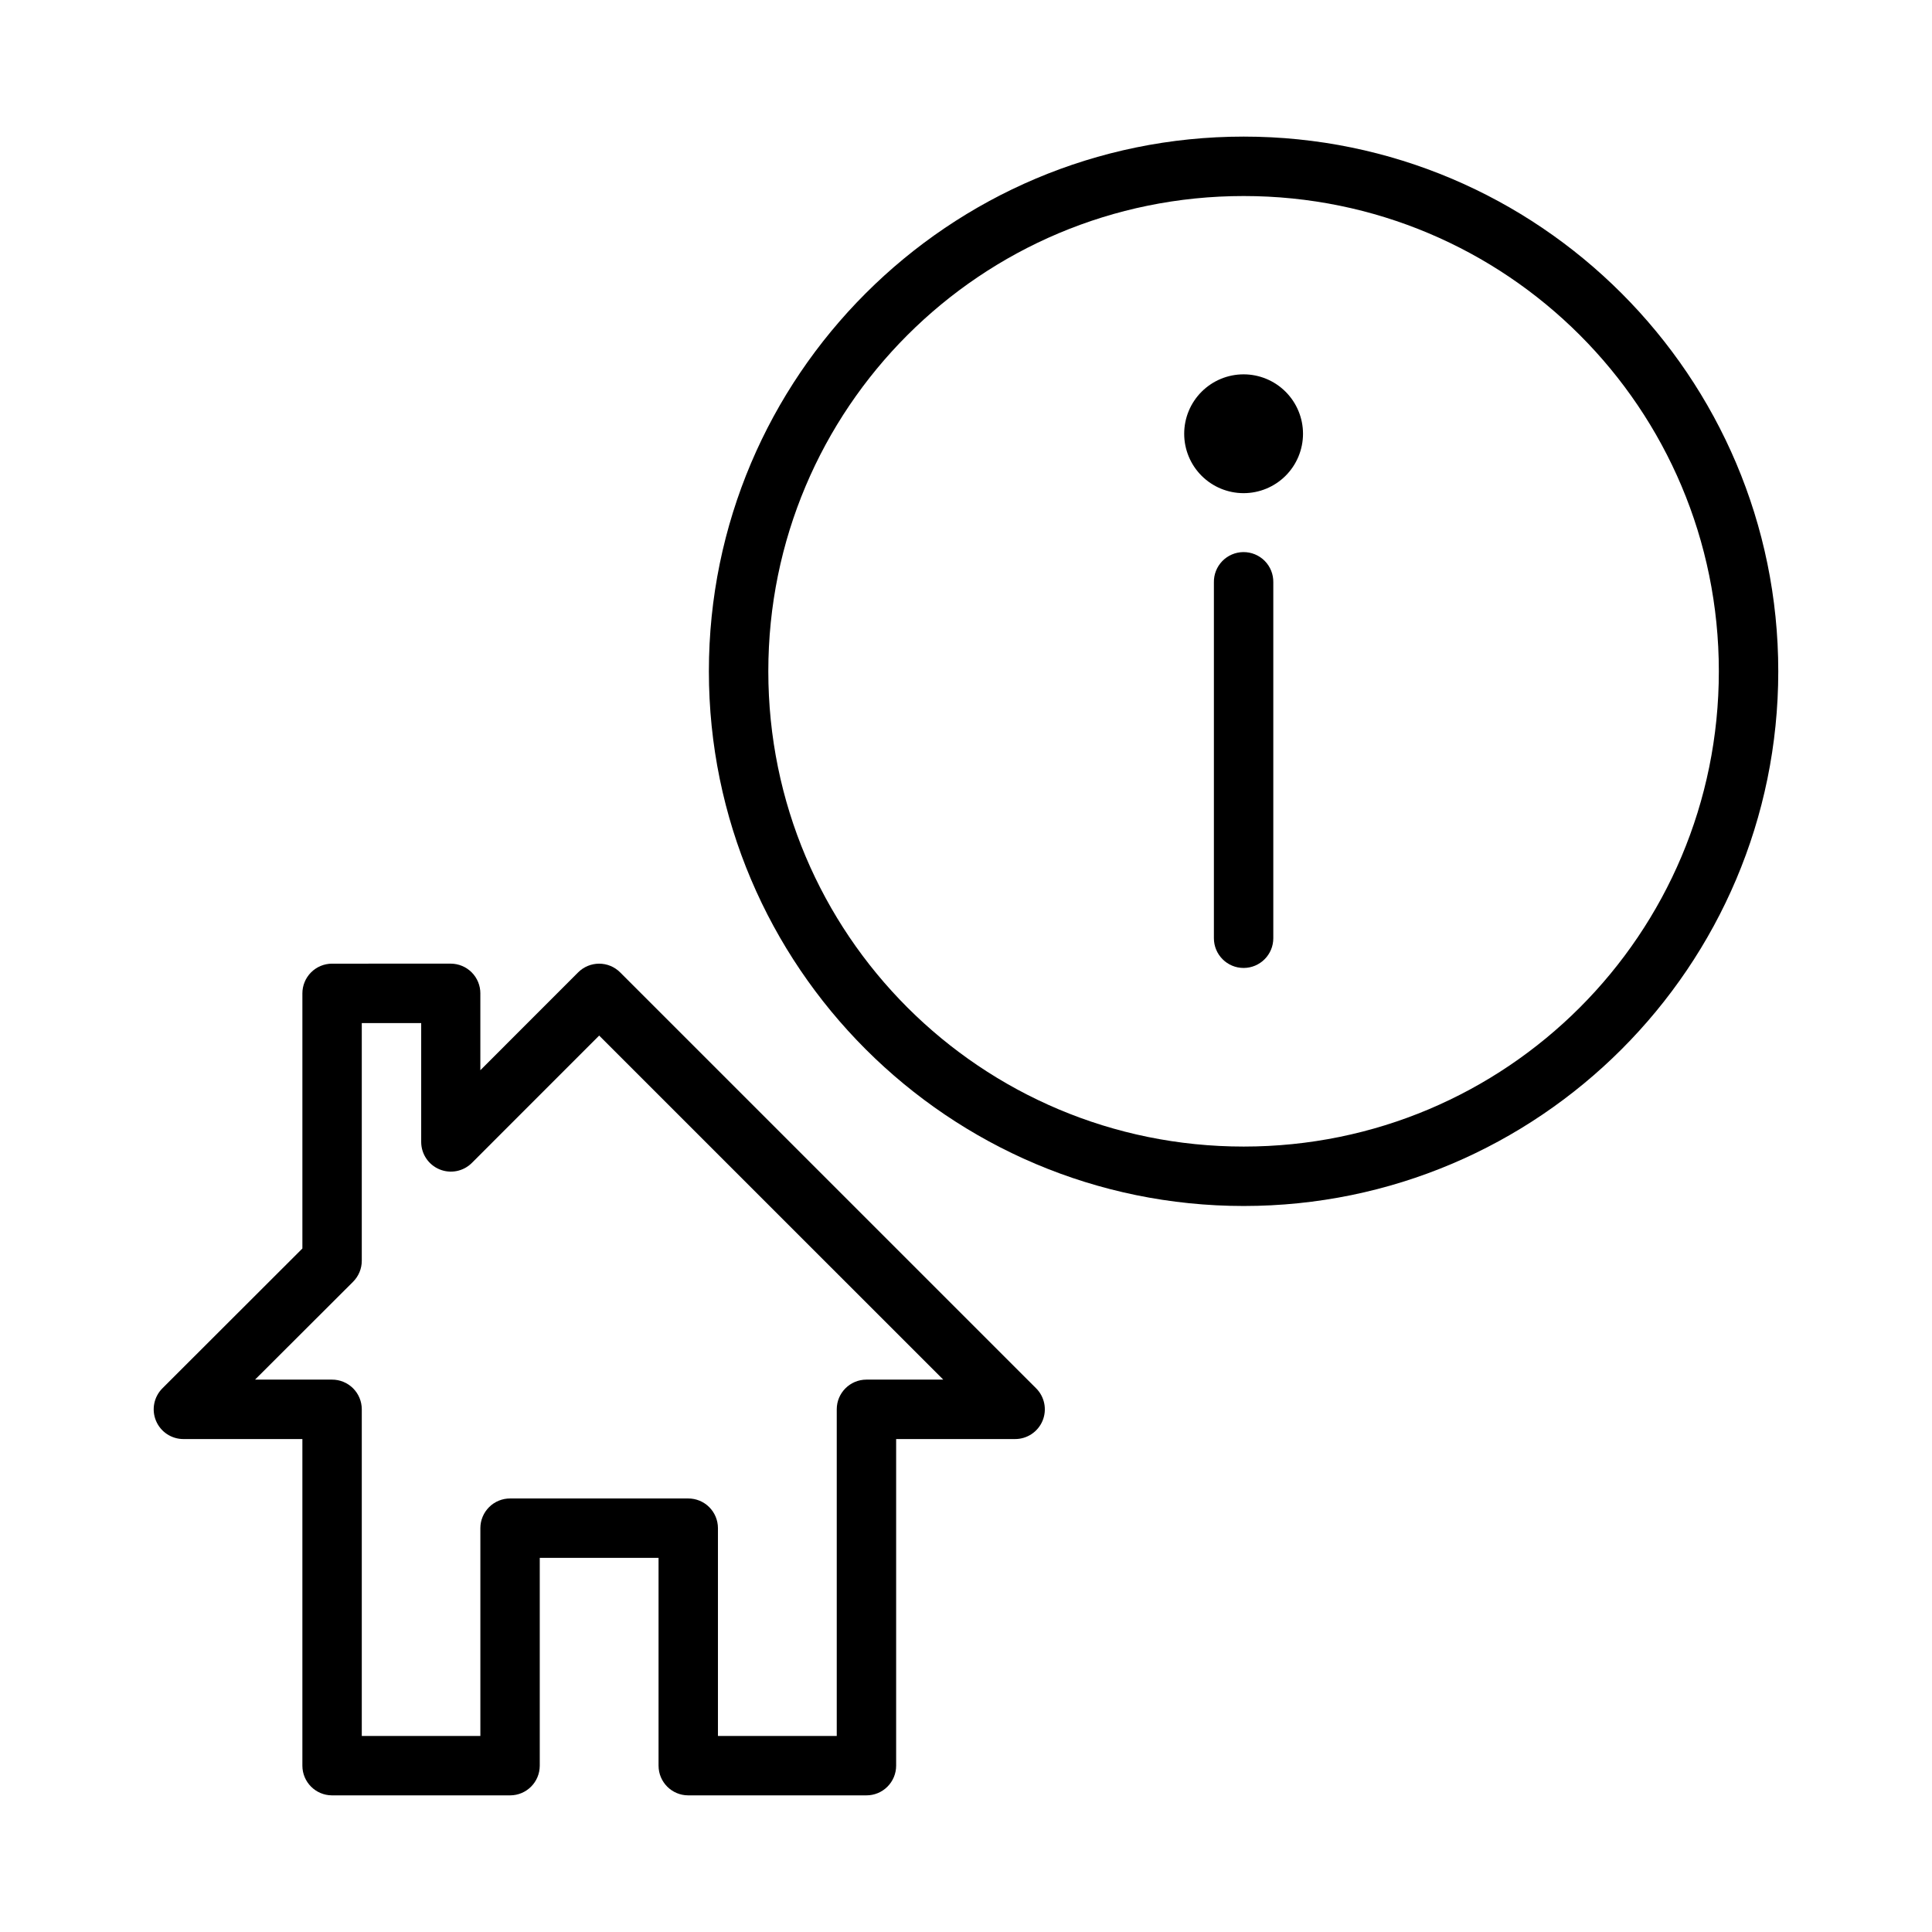 <?xml version="1.0" encoding="UTF-8"?>
<!-- Uploaded to: ICON Repo, www.iconrepo.com, Generator: ICON Repo Mixer Tools -->
<svg fill="#000000" width="800px" height="800px" version="1.1" viewBox="144 144 512 512" xmlns="http://www.w3.org/2000/svg">
 <g>
  <path d="m473.59 180.2c-78.16 0-141.73 63.52-141.73 141.7s63.566 141.7 141.73 141.7 141.67-63.52 141.67-141.7-63.508-141.7-141.67-141.7zm0 15.75c69.652 0 125.92 56.281 125.92 125.95 0 69.668-56.27 125.95-125.92 125.95s-125.98-56.281-125.98-125.95c0-69.668 56.328-125.95 125.98-125.95z"/>
  <path d="m473.48 290.31c-2.098 0.023-4.102 0.883-5.562 2.387-1.461 1.508-2.262 3.535-2.223 5.633v94.312c0 4.348 3.523 7.875 7.871 7.875s7.871-3.527 7.871-7.875v-94.312c0.039-2.129-0.785-4.184-2.281-5.695-1.5-1.508-3.547-2.348-5.676-2.324z"/>
  <path d="m231.98 399.38c-2.09 0.008-4.086 0.844-5.559 2.324-1.469 1.484-2.293 3.488-2.285 5.578v67.582l-37.059 37.016h0.004c-2.285 2.25-2.977 5.66-1.75 8.621 1.223 2.961 4.121 4.883 7.324 4.863h31.48v86.586-0.004c0.016 4.328 3.519 7.832 7.844 7.844h47.223c4.324-0.012 7.824-3.516 7.84-7.844v-55.09h31.48v55.09h0.004c0.012 4.328 3.516 7.832 7.84 7.844h47.223c2.086 0.012 4.094-0.812 5.574-2.285 1.48-1.469 2.316-3.469 2.324-5.559v-86.586h31.48l0.004 0.004c3.203 0.02 6.098-1.902 7.324-4.863 1.223-2.961 0.531-6.371-1.75-8.621l-110.19-110.18c-1.477-1.484-3.481-2.316-5.574-2.316s-4.102 0.832-5.578 2.316l-25.906 25.918v-20.34h0.004c0.008-2.09-0.816-4.094-2.285-5.578-1.473-1.48-3.469-2.316-5.559-2.324zm7.898 15.746h15.742v31.496c0 3.18 1.914 6.047 4.848 7.266 2.934 1.223 6.316 0.555 8.57-1.688l33.746-33.762 91.191 91.176h-20.387c-4.324 0.016-7.828 3.519-7.84 7.844v86.586h-31.484v-55.09c-0.008-2.086-0.844-4.086-2.324-5.559-1.48-1.473-3.488-2.293-5.574-2.285h-47.164c-2.09-0.008-4.094 0.812-5.574 2.285-1.48 1.473-2.32 3.473-2.324 5.559v55.09h-31.426v-86.586c-0.008-2.086-0.844-4.086-2.324-5.559-1.484-1.469-3.488-2.293-5.574-2.285h-20.387l25.965-25.918h-0.004c1.488-1.477 2.324-3.484 2.324-5.578z"/>
  <path d="m489.31 258.95c0 4.176-1.66 8.18-4.613 11.133-2.953 2.953-6.957 4.609-11.133 4.609s-8.18-1.656-11.133-4.609c-2.953-2.953-4.609-6.957-4.609-11.133 0-4.176 1.656-8.18 4.609-11.133 2.953-2.953 6.957-4.613 11.133-4.613s8.18 1.66 11.133 4.613c2.953 2.953 4.613 6.957 4.613 11.133z"/>
 </g>
</svg>